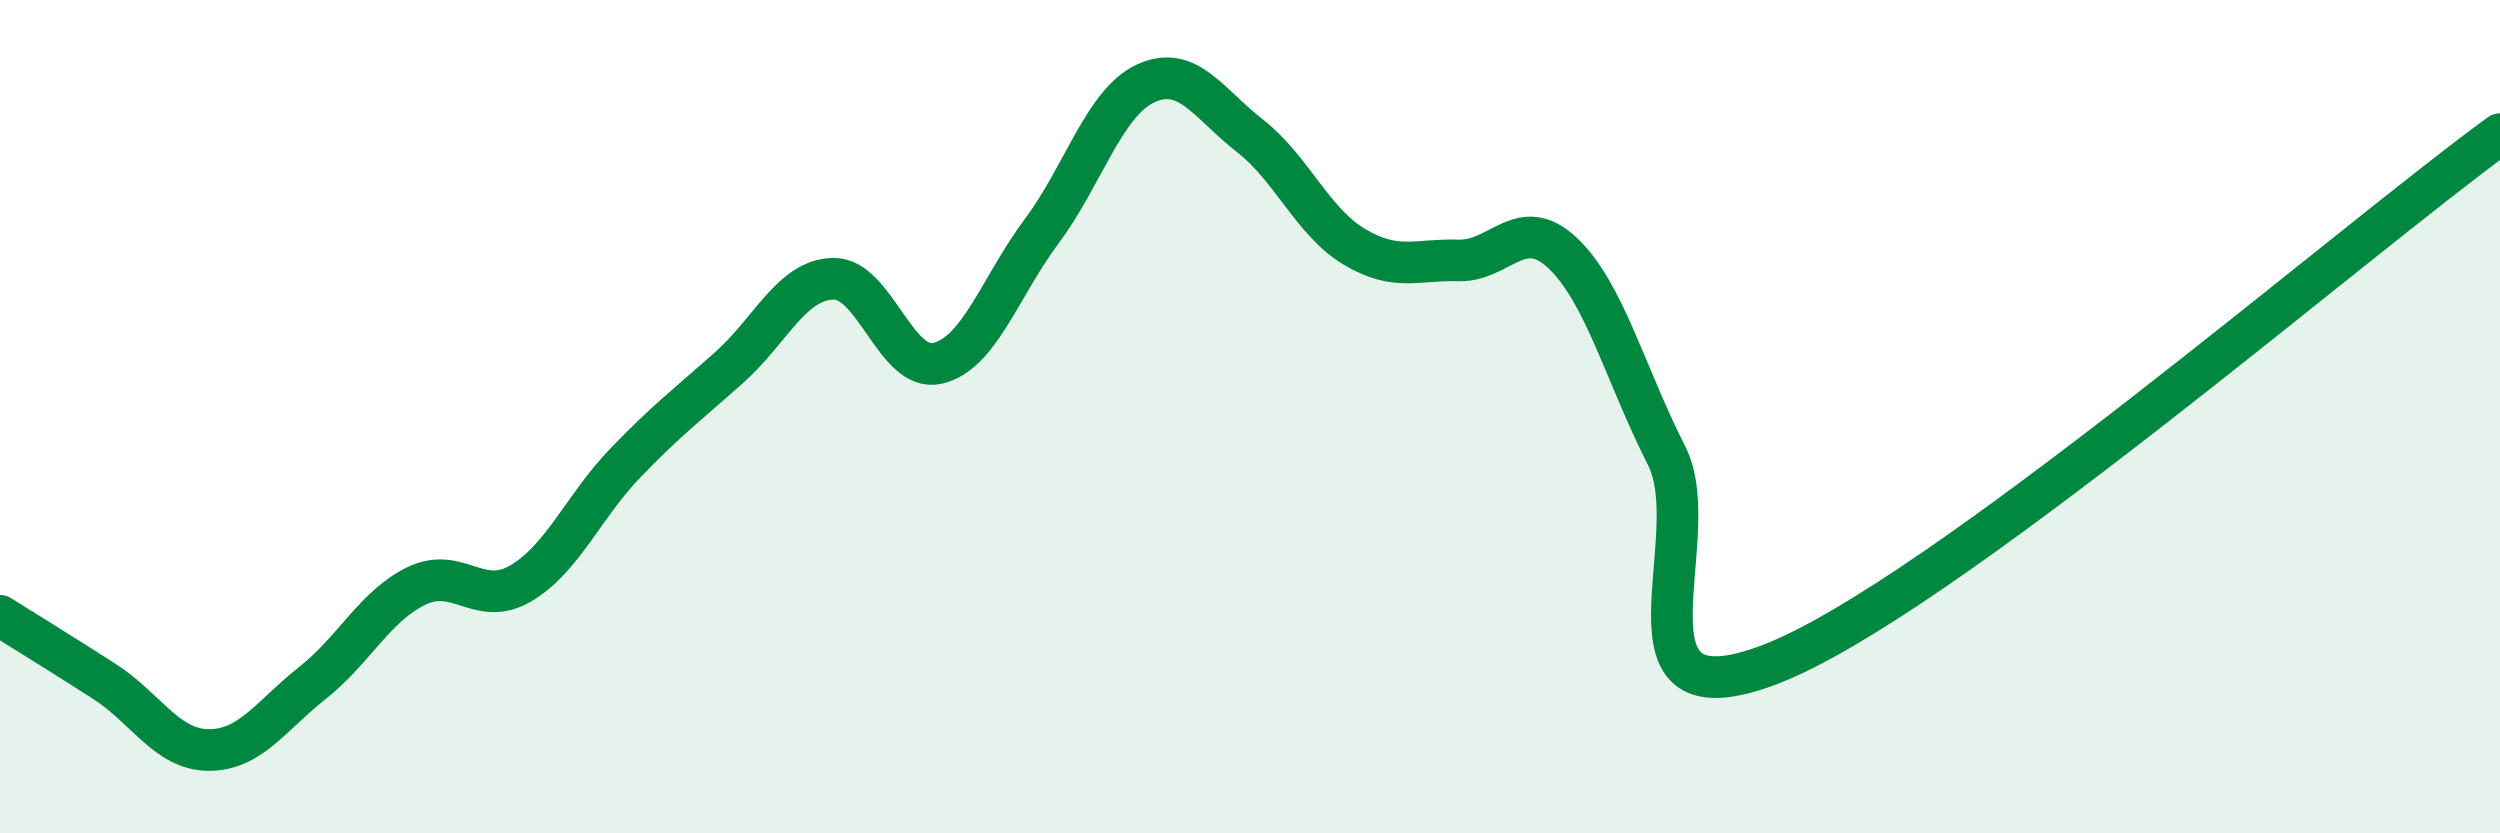 
    <svg width="60" height="20" viewBox="0 0 60 20" xmlns="http://www.w3.org/2000/svg">
      <path
        d="M 0,14.78 C 0.5,15.09 1.5,15.71 2.5,16.35 C 3.5,16.99 4,17.99 5,18 C 6,18.01 6.5,17.18 7.5,16.39 C 8.5,15.6 9,14.54 10,14.06 C 11,13.58 11.5,14.59 12.5,14 C 13.5,13.41 14,12.16 15,11.12 C 16,10.08 16.5,9.71 17.5,8.82 C 18.5,7.93 19,6.71 20,6.69 C 21,6.67 21.5,8.95 22.5,8.72 C 23.5,8.49 24,6.89 25,5.55 C 26,4.21 26.5,2.46 27.5,2 C 28.5,1.54 29,2.48 30,3.26 C 31,4.04 31.5,5.32 32.5,5.92 C 33.5,6.52 34,6.22 35,6.25 C 36,6.28 36.5,5.13 37.5,6.07 C 38.5,7.01 39,8.97 40,10.94 C 41,12.91 38.5,17.48 42.5,15.94 C 46.5,14.4 56.5,5.76 60,3.22L60 20L0 20Z"
        fill="#008740"
        opacity="0.1"
        stroke-linecap="round"
        stroke-linejoin="round"
      />
      <path
        d="M 0,14.78 C 0.5,15.09 1.5,15.71 2.5,16.35 C 3.5,16.99 4,17.99 5,18 C 6,18.01 6.5,17.18 7.5,16.39 C 8.5,15.6 9,14.54 10,14.06 C 11,13.58 11.5,14.59 12.5,14 C 13.5,13.41 14,12.16 15,11.12 C 16,10.08 16.5,9.71 17.5,8.82 C 18.5,7.93 19,6.71 20,6.69 C 21,6.67 21.5,8.95 22.5,8.72 C 23.5,8.49 24,6.89 25,5.55 C 26,4.21 26.5,2.46 27.5,2 C 28.5,1.54 29,2.48 30,3.26 C 31,4.04 31.5,5.32 32.5,5.92 C 33.5,6.52 34,6.22 35,6.25 C 36,6.28 36.5,5.13 37.5,6.07 C 38.5,7.01 39,8.97 40,10.94 C 41,12.91 38.5,17.48 42.5,15.94 C 46.5,14.4 56.5,5.76 60,3.22"
        stroke="#008740"
        stroke-width="1"
        fill="none"
        stroke-linecap="round"
        stroke-linejoin="round"
      />
    </svg>
  